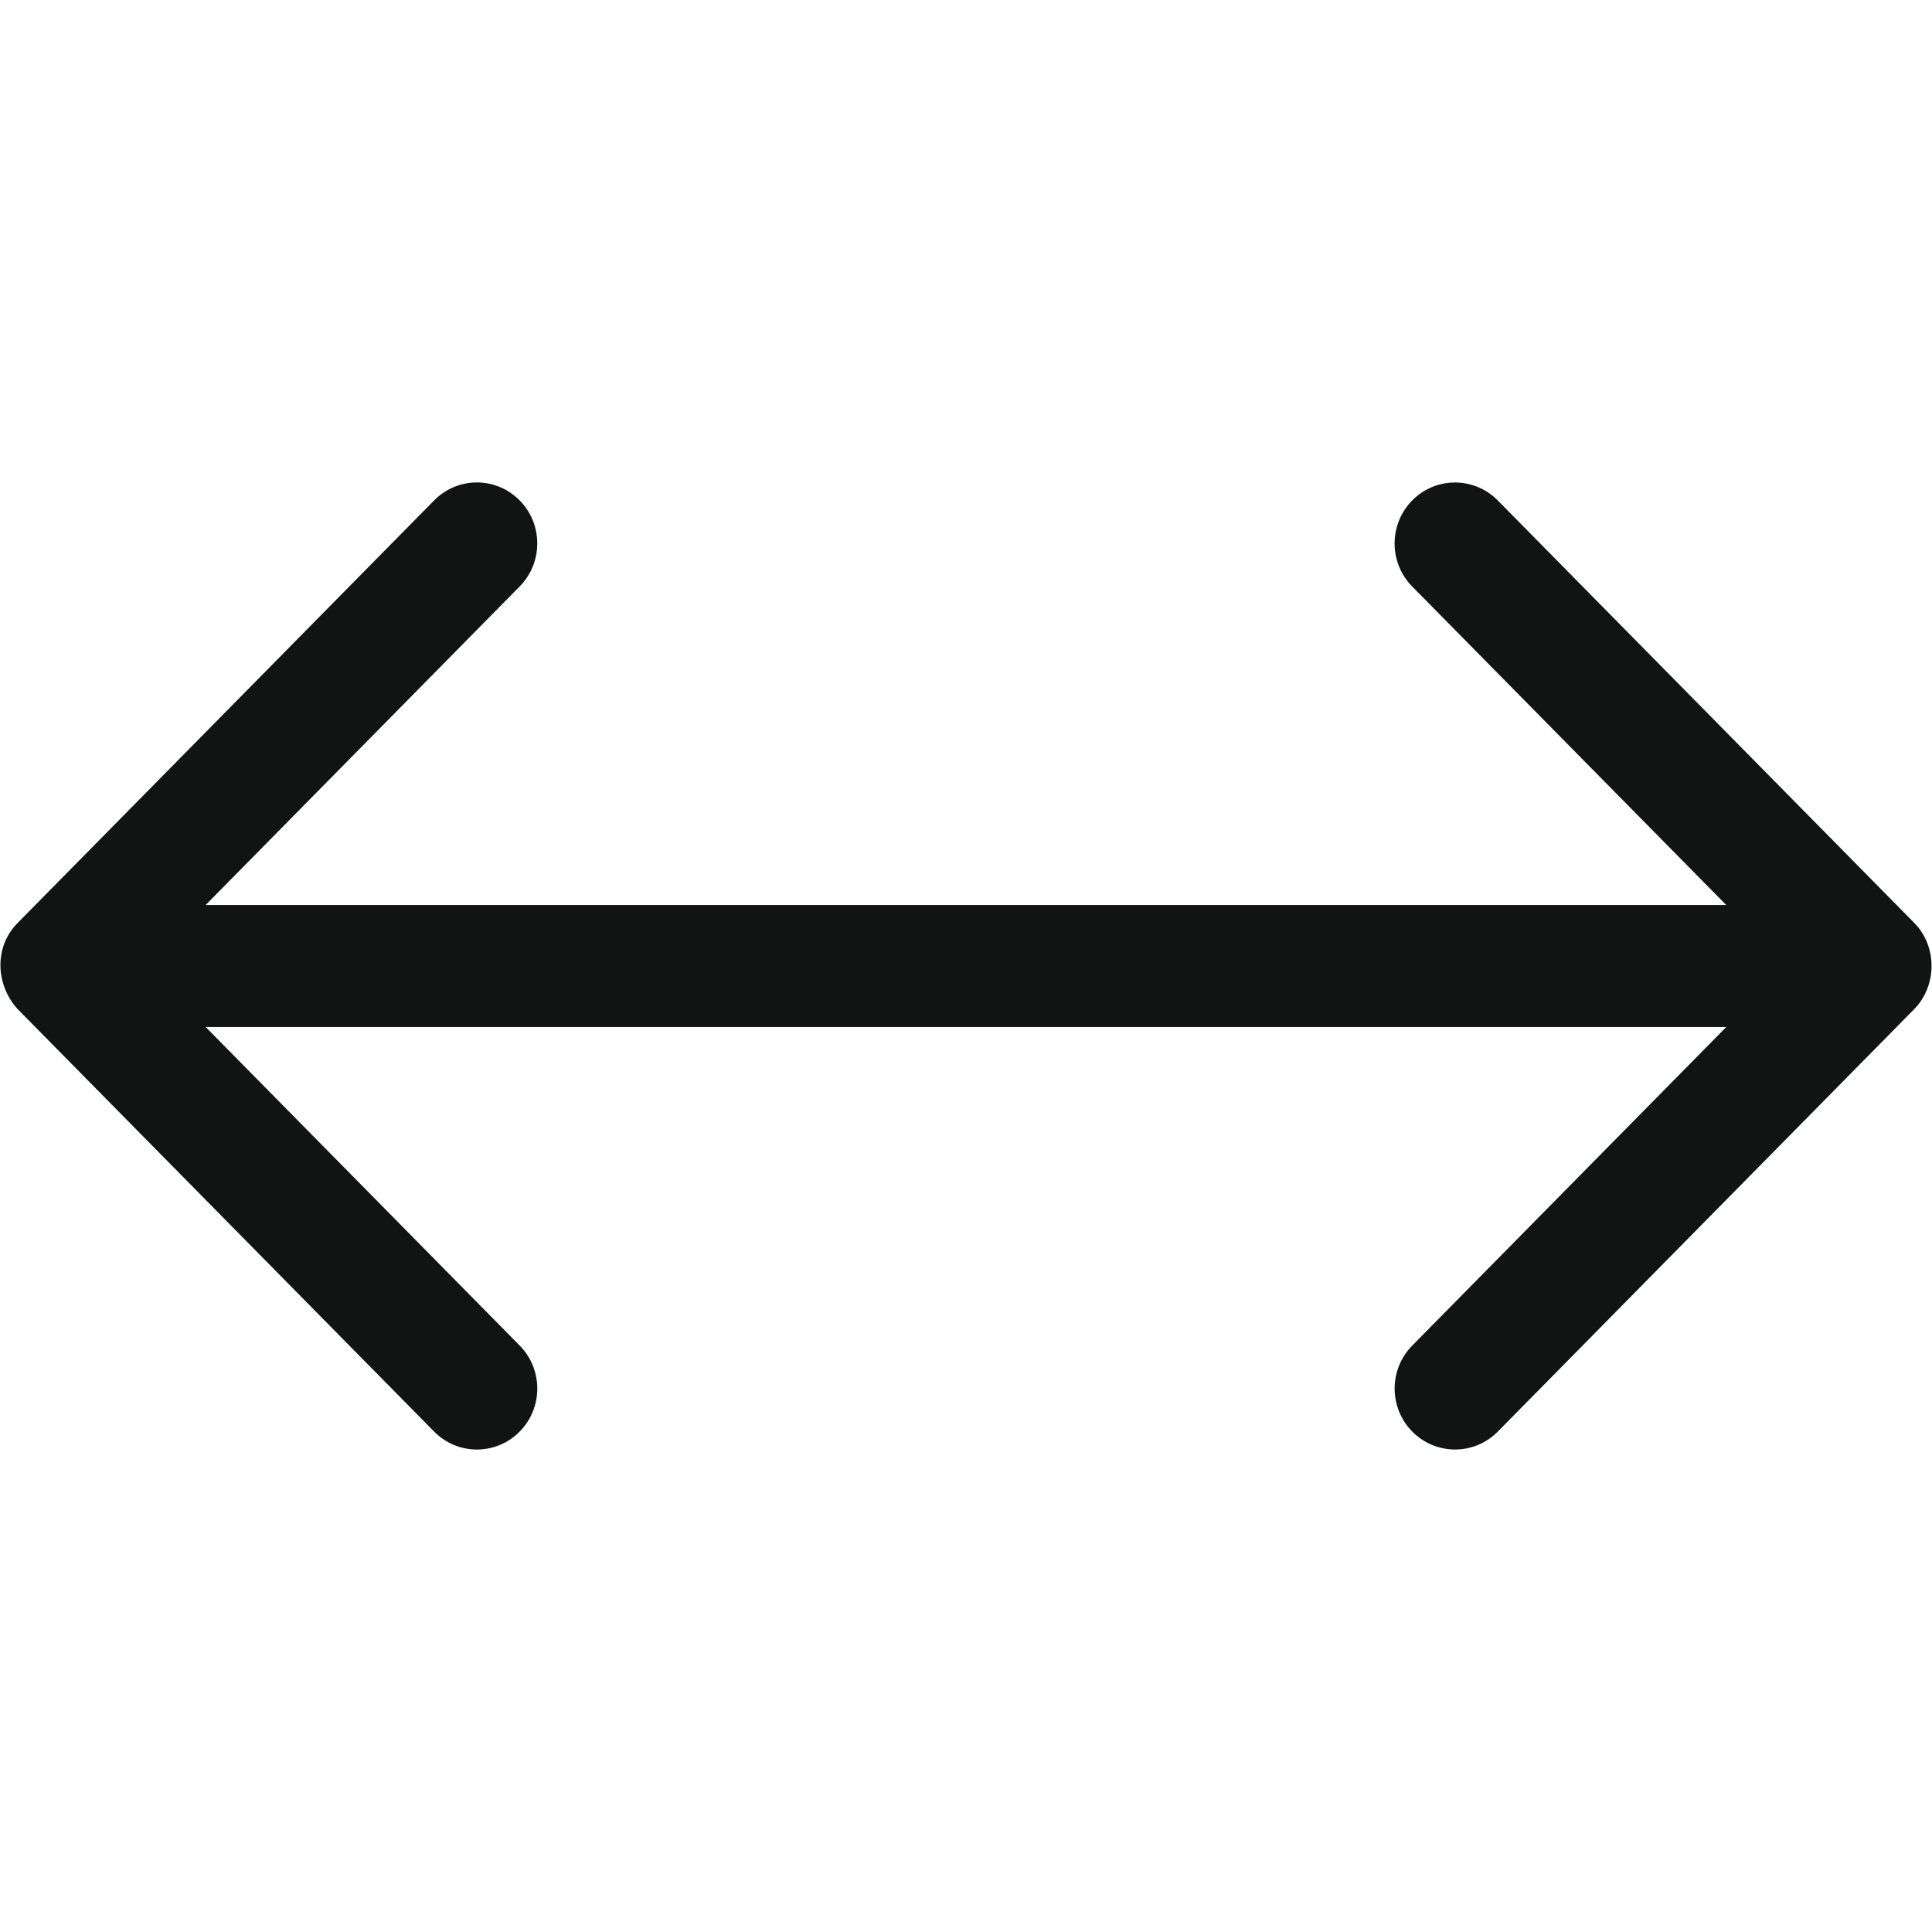 <?xml version="1.0" ?><!DOCTYPE svg  PUBLIC '-//W3C//DTD SVG 1.1//EN'  'http://www.w3.org/Graphics/SVG/1.1/DTD/svg11.dtd'><svg enable-background="new 0 0 32 32" height="32px" id="Слой_1" version="1.1" viewBox="0 0 32 32" width="32px" xml:space="preserve" xmlns="http://www.w3.org/2000/svg" xmlns:xlink="http://www.w3.org/1999/xlink"><path d="M7.192,23.713c0.391,0.395,1.024,0.394,1.414,0c0.391-0.394,0.391-1.034,0-1.428  l-5.2-5.275h25.187l-5.2,5.275c-0.391,0.394-0.391,1.034,0,1.428c0.391,0.394,1.024,0.394,1.414,0l6.899-6.999  c0.379-0.386,0.385-1.04-0.001-1.429l-6.899-6.998c-0.391-0.394-1.024-0.394-1.414,0c-0.39,0.395-0.391,1.034,0,1.429l5.2,5.274  H3.406l5.2-5.275c0.391-0.395,0.39-1.034,0-1.428c-0.391-0.395-1.024-0.395-1.414,0l-6.899,6.999c-0.397,0.4-0.365,1.028,0,1.429  L7.192,23.713z" fill="#121313" id="Arrows_Left_x2F_Right"/><g/><g/><g/><g/><g/><g/></svg>